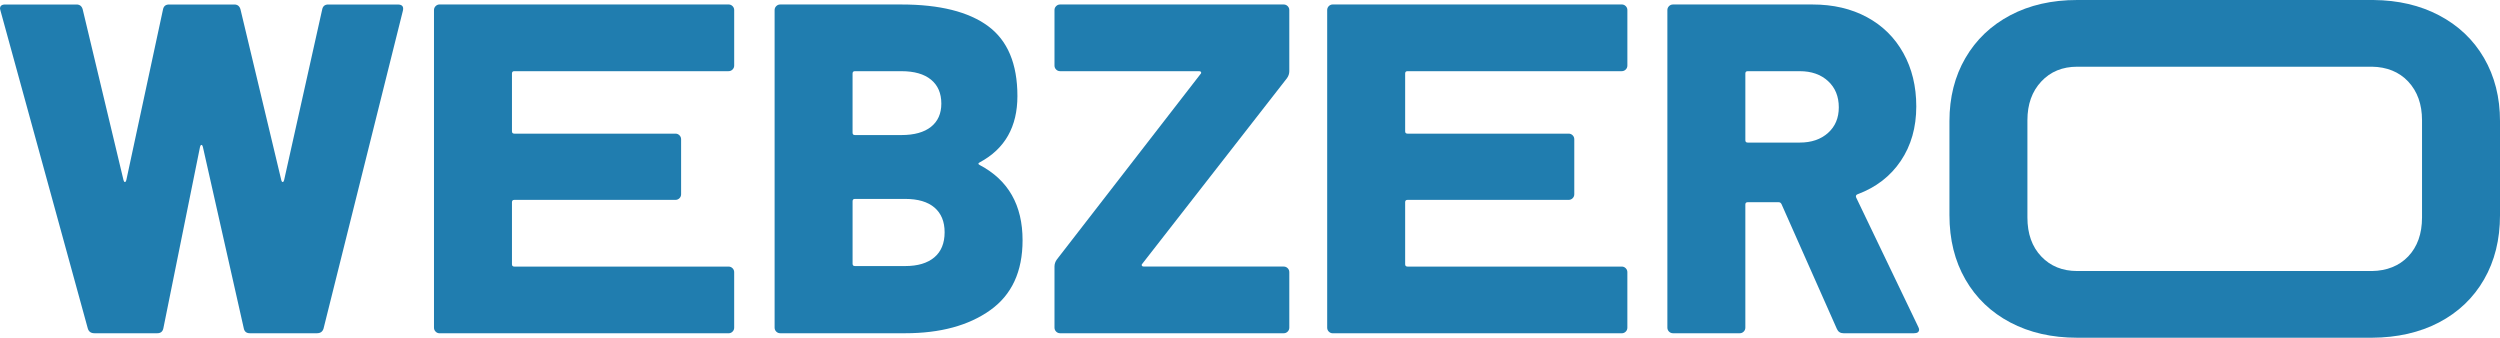 <?xml version="1.0" encoding="utf-8"?>
<!-- Generator: Adobe Illustrator 16.2.0, SVG Export Plug-In . SVG Version: 6.00 Build 0)  -->
<!DOCTYPE svg PUBLIC "-//W3C//DTD SVG 1.1//EN" "http://www.w3.org/Graphics/SVG/1.1/DTD/svg11.dtd">
<svg version="1.1" id="Warstwa_1" xmlns="http://www.w3.org/2000/svg" xmlns:xlink="http://www.w3.org/1999/xlink" x="0px" y="0px"
	 width="266.747px" height="36.035px" viewBox="0 0 266.747 36.035" enable-background="new 0 0 266.747 36.035"
	 xml:space="preserve">
<g>
	<path fill="#207DAF" d="M9.37,35.054L0.05,1.132L0,0.931c0-0.3,0.183-0.451,0.551-0.451h7.616c0.334,0,0.552,0.168,0.652,0.501
		l4.359,18.239c0.033,0.134,0.083,0.2,0.15,0.2s0.117-0.066,0.15-0.2l3.909-18.188c0.066-0.367,0.283-0.552,0.651-0.552h6.965
		c0.333,0,0.551,0.168,0.652,0.501l4.359,18.239c0.032,0.134,0.083,0.2,0.15,0.2s0.116-0.066,0.151-0.2l4.058-18.188
		c0.067-0.367,0.283-0.552,0.651-0.552h7.416c0.468,0,0.651,0.218,0.551,0.652l-8.468,33.922c-0.1,0.334-0.334,0.502-0.702,0.502
		h-7.165c-0.369,0-0.585-0.185-0.651-0.552l-4.36-19.341c-0.034-0.134-0.084-0.2-0.15-0.2c-0.067,0-0.117,0.066-0.15,0.2
		l-3.909,19.341c-0.067,0.367-0.284,0.552-0.65,0.552h-6.715C9.704,35.556,9.47,35.388,9.37,35.054z"/>
	<path fill="#207DAF" d="M104.547,17.616c3.04,1.604,4.56,4.276,4.56,8.019c0,3.34-1.152,5.828-3.458,7.465
		c-2.305,1.638-5.328,2.456-9.069,2.456H83.251c-0.167,0-0.309-0.059-0.426-0.175c-0.117-0.118-0.175-0.259-0.175-0.428V1.08
		c0-0.166,0.058-0.308,0.175-0.425c0.117-0.117,0.259-0.176,0.426-0.176H96.18c4.075,0,7.156,0.77,9.245,2.305
		c2.087,1.537,3.132,4.027,3.132,7.467c0,3.274-1.336,5.63-4.009,7.065C104.347,17.416,104.347,17.517,104.547,17.616z
		 M90.968,7.846v6.313c0,0.168,0.083,0.251,0.25,0.251h4.961c1.369,0,2.421-0.292,3.157-0.877c0.734-0.584,1.103-1.411,1.103-2.48
		c0-1.104-0.368-1.954-1.103-2.556c-0.735-0.602-1.788-0.902-3.157-0.902h-4.961C91.051,7.595,90.968,7.68,90.968,7.846z
		 M99.688,27.463c0.734-0.617,1.102-1.512,1.102-2.682c0-1.134-0.359-2.012-1.078-2.631c-0.718-0.617-1.762-0.926-3.131-0.926
		h-5.362c-0.167,0-0.25,0.084-0.25,0.25v6.665c0,0.167,0.083,0.249,0.25,0.249h5.362C97.916,28.389,98.952,28.081,99.688,27.463z"/>
	<path fill="#207DAF" d="M112.689,35.381c-0.118-0.118-0.176-0.259-0.176-0.428V28.44c0-0.268,0.083-0.519,0.251-0.752
		l15.333-19.793c0.067-0.066,0.083-0.133,0.05-0.199c-0.034-0.068-0.1-0.102-0.2-0.102h-14.832c-0.167,0-0.309-0.058-0.426-0.175
		c-0.118-0.116-0.176-0.259-0.176-0.426V1.08c0-0.166,0.058-0.308,0.176-0.425c0.117-0.117,0.258-0.176,0.426-0.176h23.851
		c0.167,0,0.309,0.059,0.426,0.176c0.116,0.117,0.175,0.259,0.175,0.425v6.515c0,0.269-0.083,0.519-0.251,0.752L121.884,28.14
		c-0.067,0.066-0.084,0.133-0.05,0.2c0.033,0.067,0.1,0.101,0.2,0.101h14.932c0.167,0,0.309,0.059,0.426,0.175
		c0.116,0.118,0.175,0.259,0.175,0.426v5.912c0,0.169-0.059,0.31-0.175,0.428c-0.118,0.116-0.259,0.175-0.426,0.175h-23.851
		C112.948,35.556,112.806,35.497,112.689,35.381z"/>
	<path fill="#207DAF" d="M195.997,35.104l-5.913-13.328c-0.067-0.134-0.168-0.2-0.301-0.2h-3.307c-0.168,0-0.25,0.083-0.25,0.25
		v13.128c0,0.169-0.059,0.31-0.176,0.428c-0.118,0.116-0.259,0.175-0.426,0.175h-7.115c-0.167,0-0.309-0.059-0.426-0.175
		c-0.117-0.118-0.176-0.259-0.176-0.428V1.08c0-0.166,0.059-0.308,0.176-0.425c0.117-0.117,0.258-0.176,0.426-0.176h14.882
		c2.204,0,4.142,0.451,5.812,1.353c1.67,0.902,2.964,2.181,3.884,3.834c0.918,1.653,1.378,3.549,1.378,5.688
		c0,2.238-0.551,4.176-1.654,5.813c-1.102,1.637-2.639,2.823-4.61,3.558c-0.168,0.067-0.218,0.185-0.15,0.351l6.614,13.779
		c0.066,0.135,0.101,0.234,0.101,0.301c0,0.269-0.184,0.401-0.552,0.401h-7.516C196.364,35.556,196.13,35.404,195.997,35.104z
		 M186.227,7.846v7.115c0,0.168,0.082,0.251,0.25,0.251h5.563c1.235,0,2.237-0.342,3.006-1.027c0.768-0.686,1.152-1.596,1.152-2.731
		c0-1.169-0.385-2.104-1.152-2.807c-0.769-0.701-1.771-1.052-3.006-1.052h-5.563C186.309,7.595,186.227,7.68,186.227,7.846z"/>
	<path fill="#207DAF" d="M173.462,7.419c-0.117,0.116-0.259,0.175-0.426,0.175h-22.857c-0.167,0-0.251,0.083-0.251,0.251v6.164
		c0,0.168,0.083,0.25,0.251,0.25h17.194c0.167,0,0.309,0.06,0.426,0.176c0.116,0.117,0.175,0.259,0.175,0.426v5.864
		c0,0.168-0.059,0.31-0.175,0.426c-0.118,0.117-0.259,0.176-0.426,0.176h-17.194c-0.167,0-0.251,0.084-0.251,0.25v6.616
		c0,0.167,0.083,0.25,0.251,0.25h22.857c0.167,0,0.309,0.06,0.426,0.176c0.118,0.118,0.176,0.259,0.176,0.426v5.914
		c0,0.168-0.058,0.31-0.176,0.426c-0.117,0.118-0.259,0.176-0.426,0.176H142.21c-0.168,0-0.31-0.058-0.426-0.176
		c-0.117-0.116-0.175-0.258-0.175-0.426V1.078c0-0.167,0.058-0.309,0.175-0.426c0.116-0.116,0.258-0.176,0.426-0.176h30.827
		c0.167,0,0.309,0.06,0.426,0.176c0.118,0.117,0.176,0.259,0.176,0.426v5.914C173.638,7.16,173.58,7.302,173.462,7.419z"/>
	<path fill="#207DAF" d="M78.16,7.419c-0.117,0.116-0.259,0.175-0.426,0.175H54.877c-0.168,0-0.251,0.083-0.251,0.251v6.164
		c0,0.168,0.083,0.25,0.251,0.25h17.194c0.167,0,0.309,0.06,0.426,0.176c0.117,0.117,0.176,0.259,0.176,0.426v5.864
		c0,0.168-0.059,0.31-0.176,0.426c-0.117,0.117-0.259,0.176-0.426,0.176H54.877c-0.168,0-0.251,0.084-0.251,0.25v6.616
		c0,0.167,0.083,0.25,0.251,0.25h22.857c0.167,0,0.309,0.06,0.426,0.176c0.118,0.118,0.176,0.259,0.176,0.426v5.914
		c0,0.168-0.058,0.31-0.176,0.426c-0.117,0.118-0.259,0.176-0.426,0.176H46.908c-0.168,0-0.31-0.058-0.426-0.176
		c-0.118-0.116-0.176-0.258-0.176-0.426V1.078c0-0.167,0.058-0.309,0.176-0.426c0.116-0.116,0.258-0.176,0.426-0.176h30.827
		c0.167,0,0.309,0.06,0.426,0.176c0.118,0.117,0.176,0.259,0.176,0.426v5.914C78.336,7.16,78.278,7.302,78.16,7.419z"/>
	<path fill="#207DAF" d="M214.494,34.406c-2.055-1.085-3.651-2.613-4.787-4.585c-1.136-1.972-1.704-4.26-1.704-6.866V12.931
		c0-2.539,0.567-4.786,1.704-6.741c1.136-1.955,2.732-3.474,4.787-4.561C216.549,0.543,218.929,0,221.636,0
		c0.064,0,31.556,0,31.62,0.001c2.628,0.024,4.953,0.568,6.976,1.628c2.072,1.087,3.675,2.605,4.811,4.561
		c1.135,1.955,1.705,4.202,1.705,6.741v10.024c0,2.606-0.569,4.895-1.705,6.866c-1.136,1.972-2.739,3.5-4.811,4.585
		c-2.05,1.074-4.471,1.617-7.14,1.629c-0.029,0-31.426,0-31.456,0C218.929,36.035,216.549,35.491,214.494,34.406z M256.949,27.364
		c0.984-1.035,1.478-2.422,1.478-4.158V12.83c0-1.704-0.494-3.081-1.478-4.134c-0.966-1.031-2.3-1.557-3.857-1.578
		c-0.033,0-31.422,0-31.456,0c-1.571,0-2.849,0.525-3.834,1.578c-0.986,1.053-1.479,2.43-1.479,4.134v10.376
		c0,1.736,0.493,3.123,1.479,4.158c0.985,1.036,2.263,1.554,3.834,1.554c0.036,0,31.42,0,31.456,0
		C254.646,28.896,255.984,28.377,256.949,27.364z"/>
</g>
</svg>
